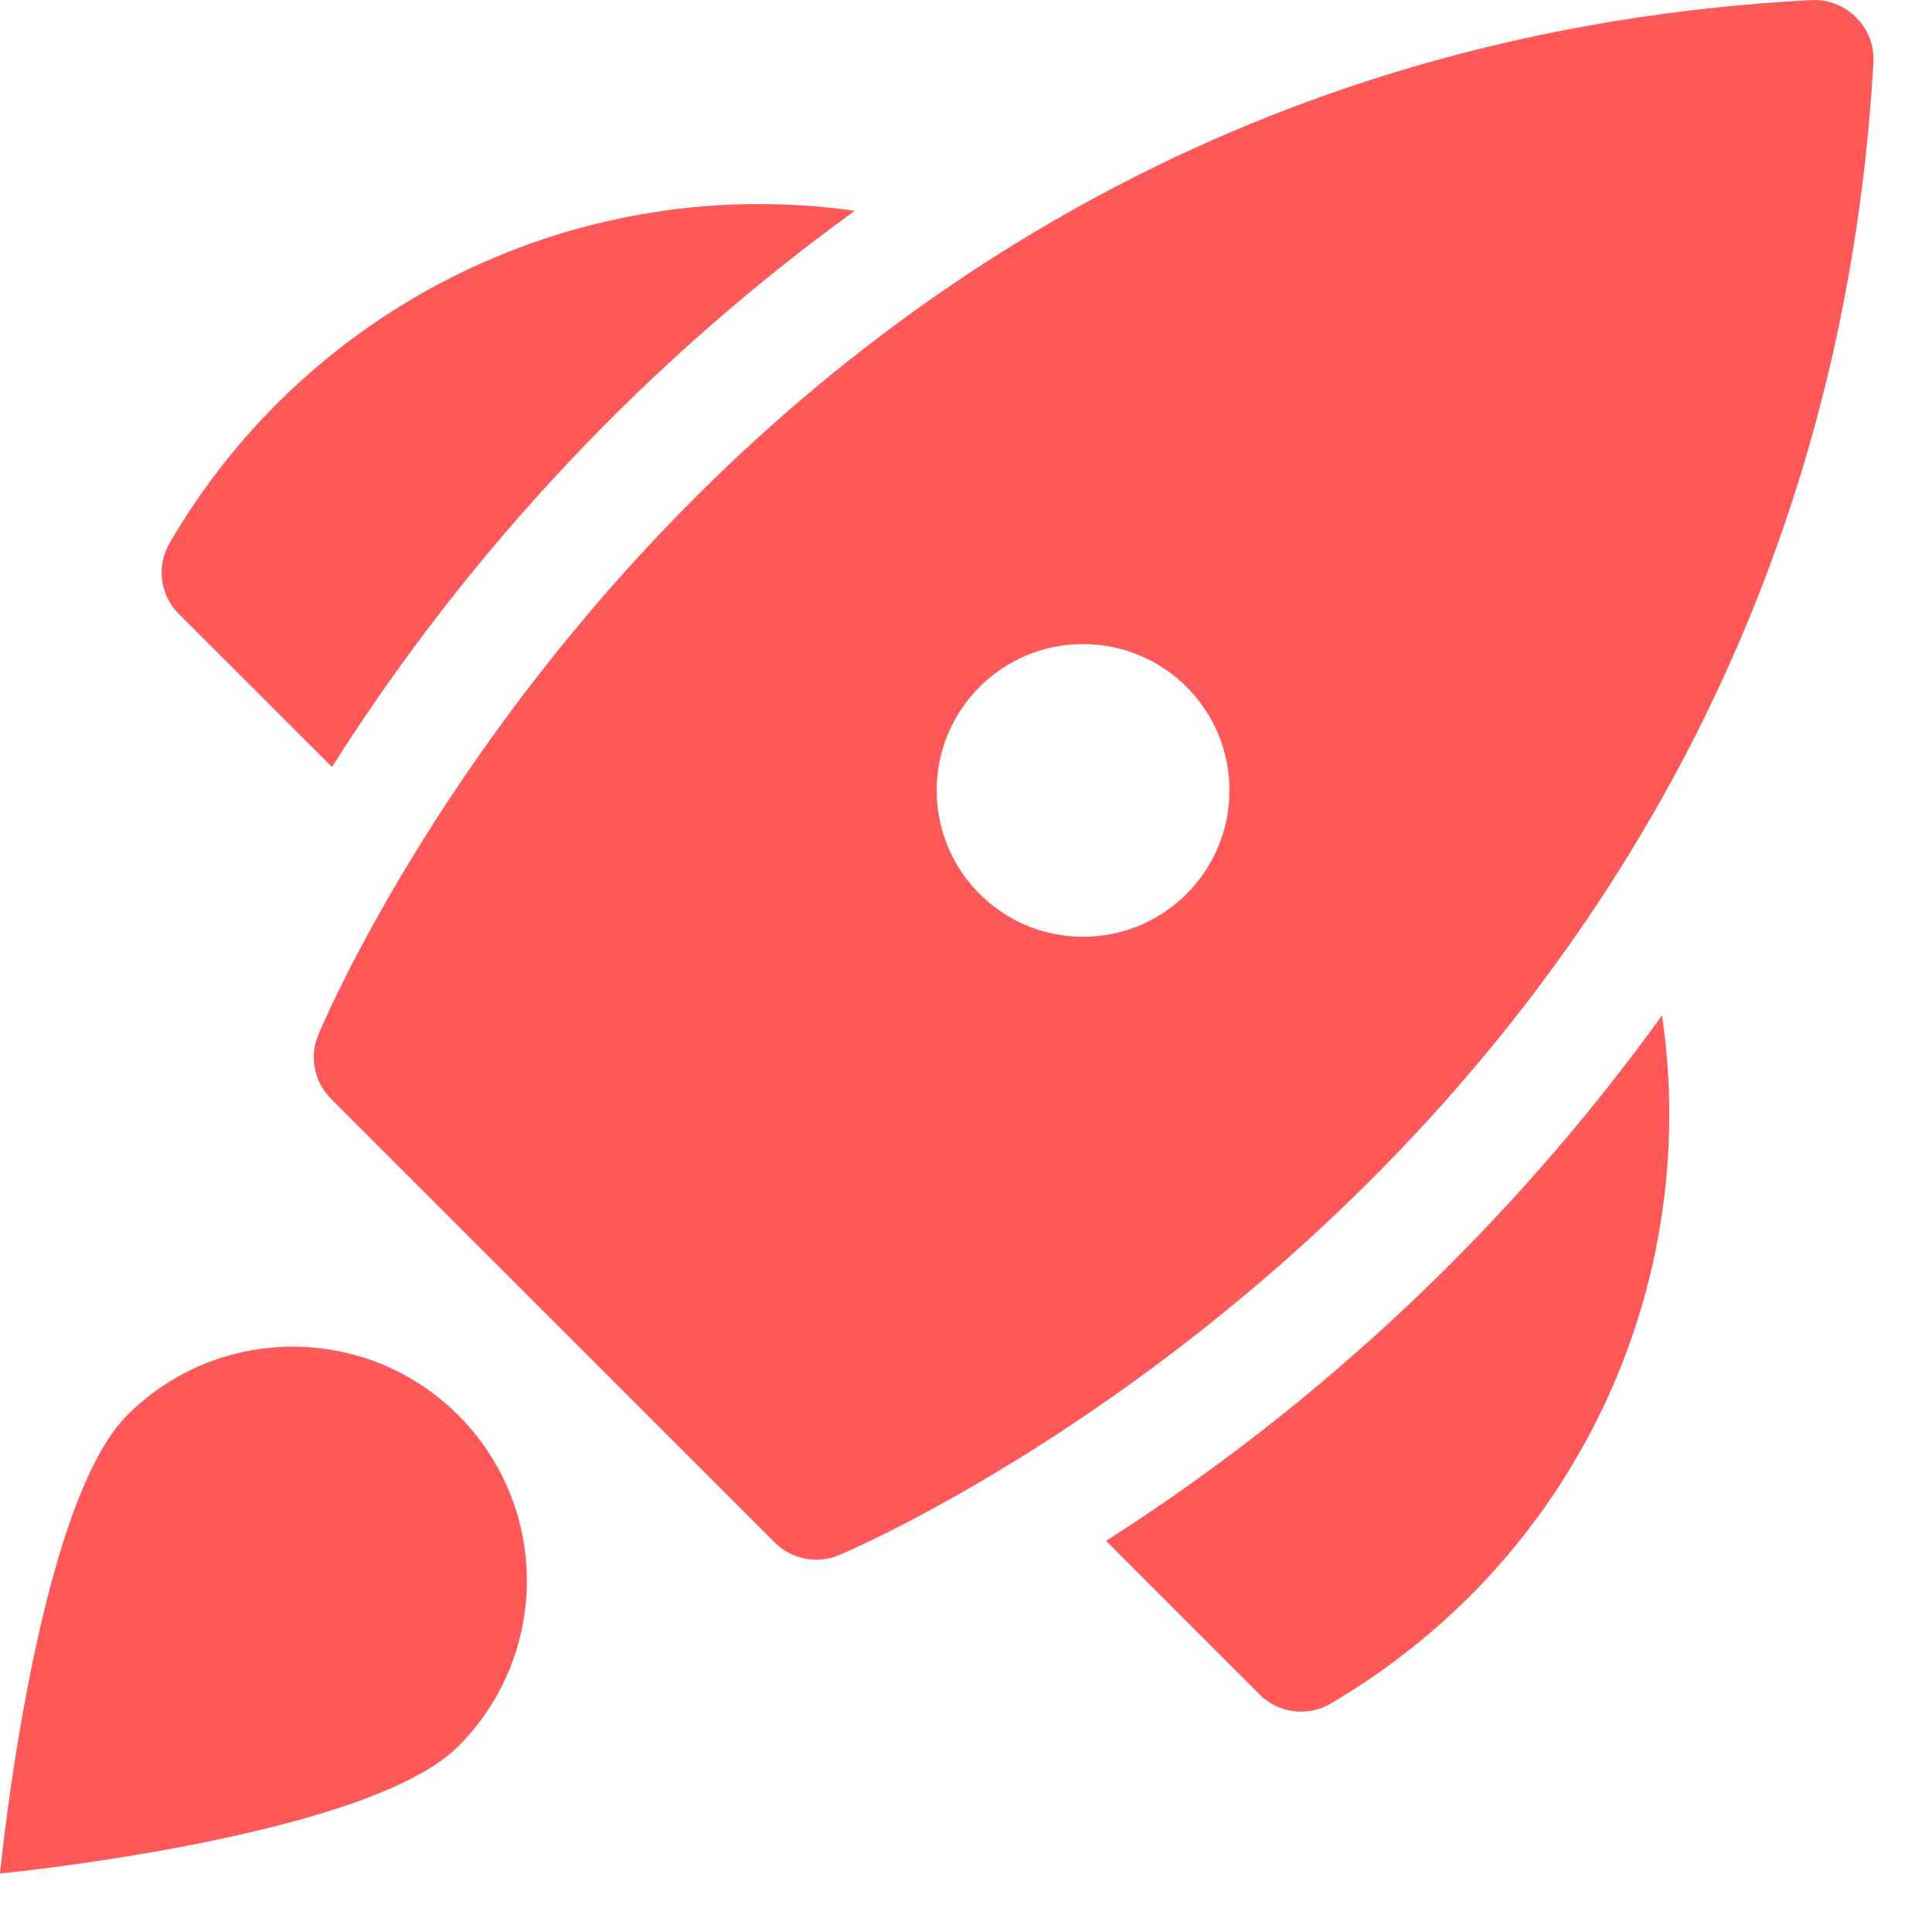 <svg xmlns="http://www.w3.org/2000/svg" width="30" height="30" viewBox="0 0 30 30">
  <path fill="#FF5859" fill-rule="evenodd" d="M13.273,3.273 C10.044,5.612 7.289,8.542 5.155,11.91 L2.776,9.533 C2.483,9.239 2.426,8.785 2.636,8.428 C4.805,4.708 9.009,2.67 13.273,3.273 Z M17.175,23.927 C20.541,21.776 23.47,19.007 25.808,15.767 C26.296,19.091 25.178,22.449 22.794,24.815 C22.155,25.447 21.44,25.997 20.665,26.452 C20.307,26.663 19.852,26.605 19.559,26.312 L17.175,23.927 Z M28.825,0.273 C29.007,0.455 29.104,0.706 29.091,0.963 C28.135,17.781 13.17,24.092 13.019,24.152 C12.68,24.29 12.291,24.212 12.032,23.953 L5.139,17.061 C4.881,16.803 4.802,16.417 4.938,16.079 C5,15.927 11.236,0.884 28.134,0.001 C28.392,-0.009 28.643,0.09 28.825,0.273 Z M16.818,14.546 C18.073,14.546 19.091,13.529 19.091,12.273 C19.091,11.018 18.073,10.001 16.818,10.001 C15.563,10.001 14.545,11.018 14.545,12.273 C14.545,13.529 15.563,14.546 16.818,14.546 Z M7.116,21.975 C8.536,23.395 8.536,25.697 7.116,27.117 C5.696,28.538 -3.10862447e-14,29.092 -3.10862447e-14,29.092 C-3.10862447e-14,29.092 0.554,23.395 1.975,21.975 C3.395,20.556 5.696,20.556 7.116,21.975 Z"/>
</svg>
